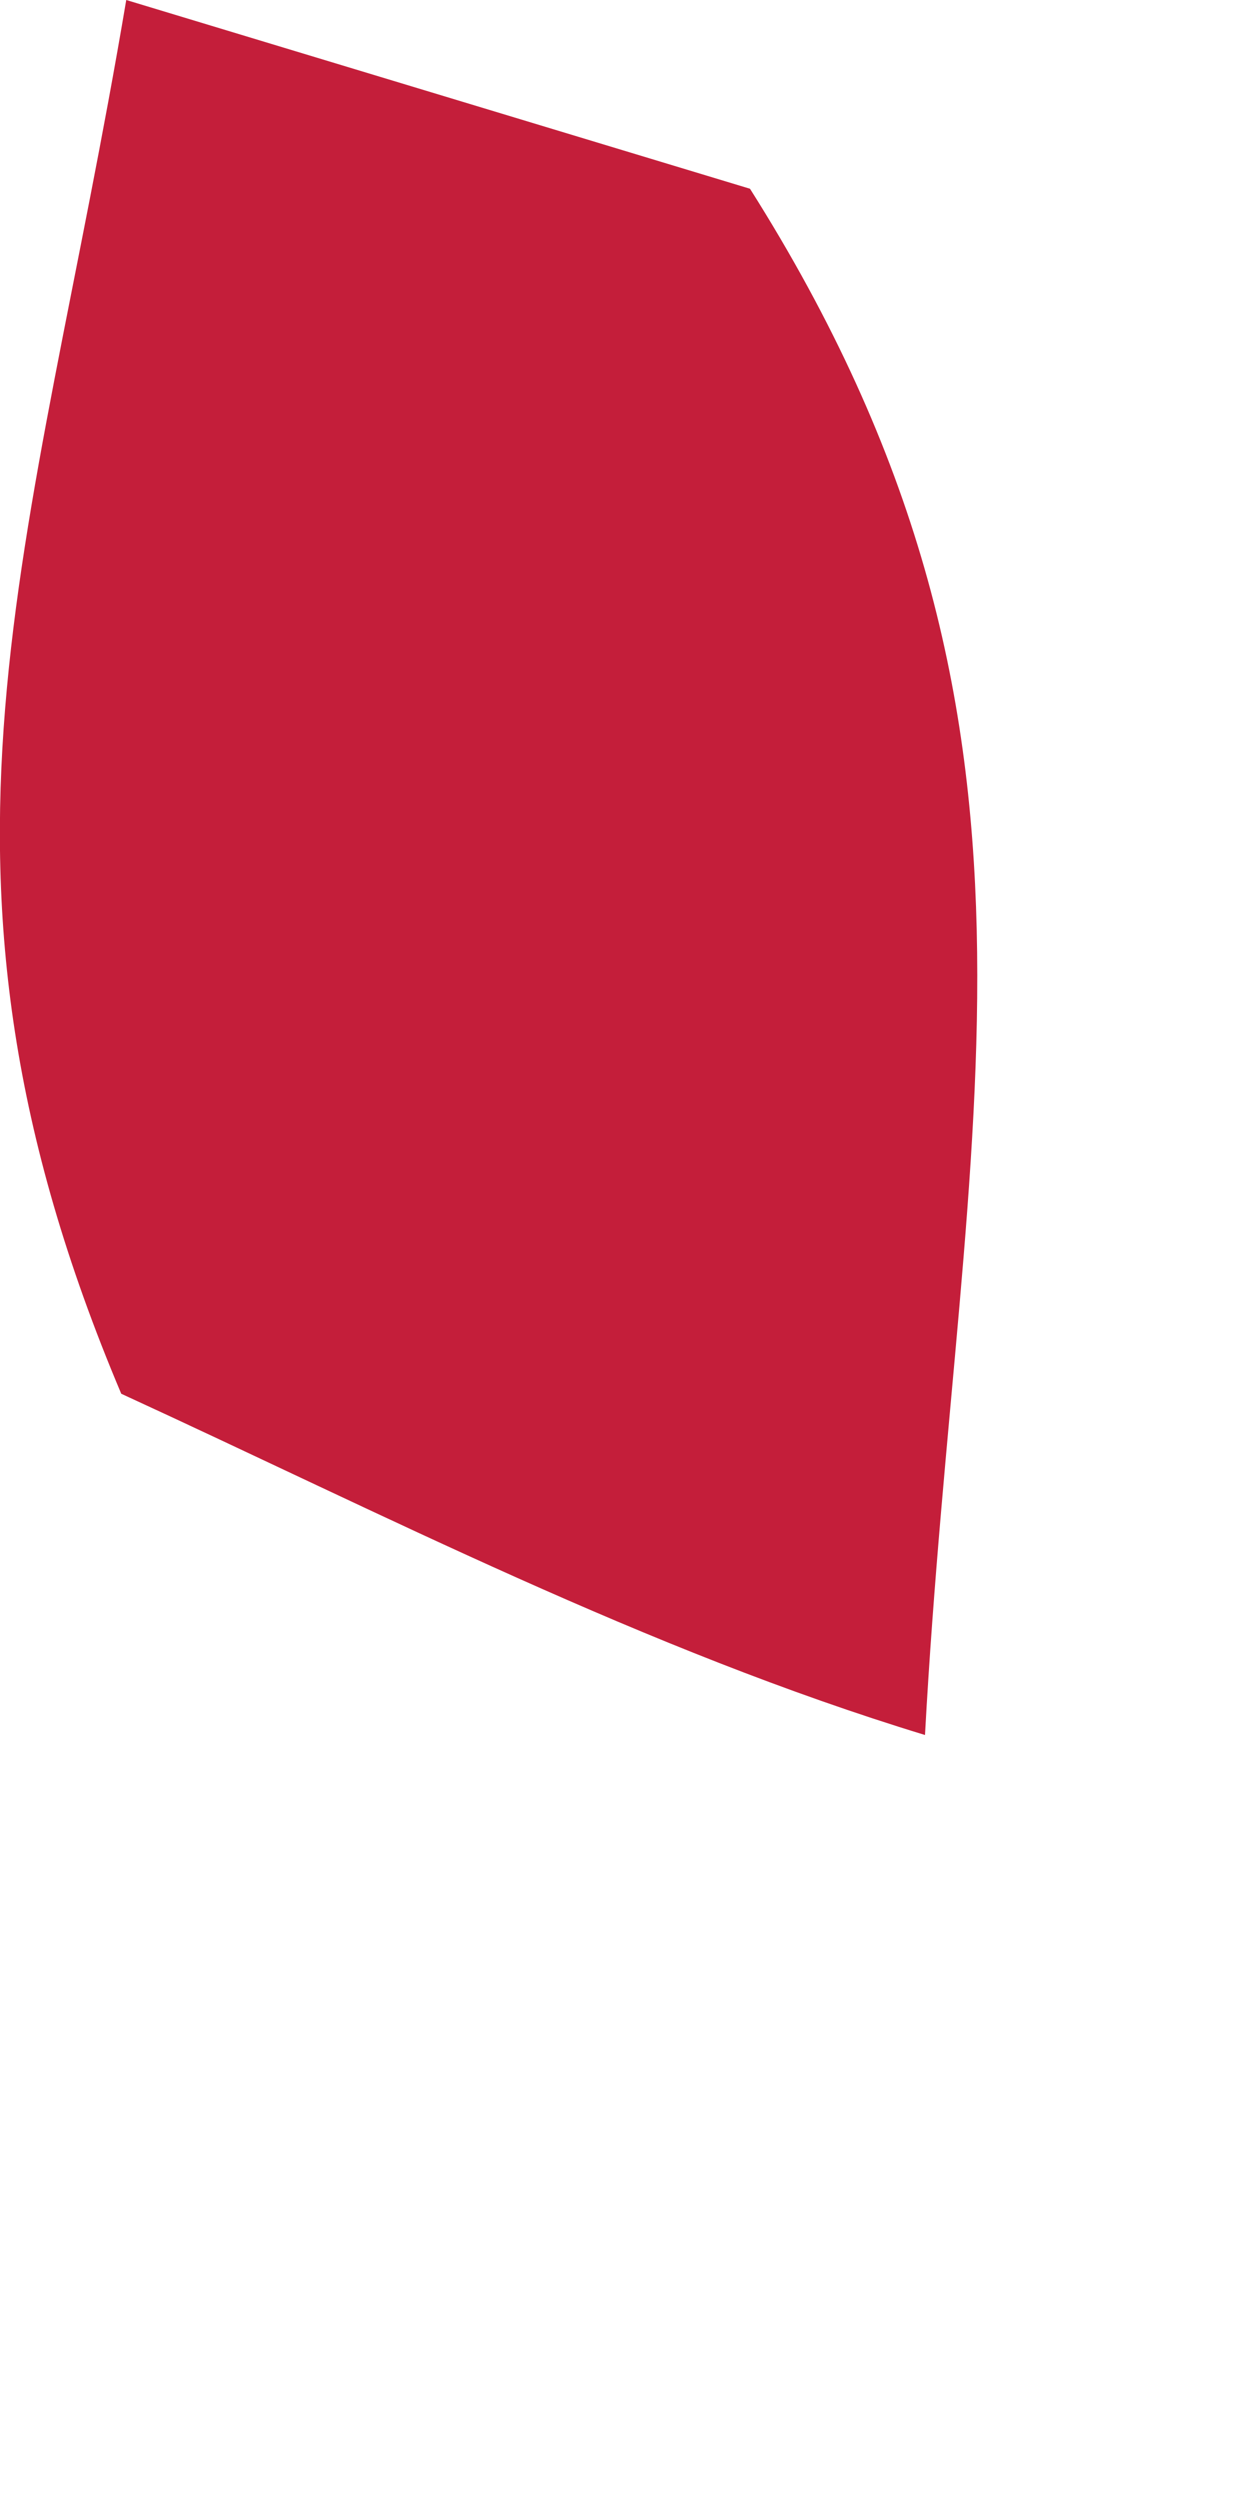 <?xml version="1.0" encoding="utf-8"?>
<svg xmlns="http://www.w3.org/2000/svg" fill="none" height="100%" overflow="visible" preserveAspectRatio="none" style="display: block;" viewBox="0 0 1 2" width="100%">
<path d="M0.101 0L0.6 0.151C0.87 0.578 0.767 0.892 0.74 1.388C0.517 1.32 0.308 1.212 0.097 1.115C-0.081 0.694 0.026 0.445 0.101 0Z" fill="#C41E3A" id="Vector"/>
</svg>
